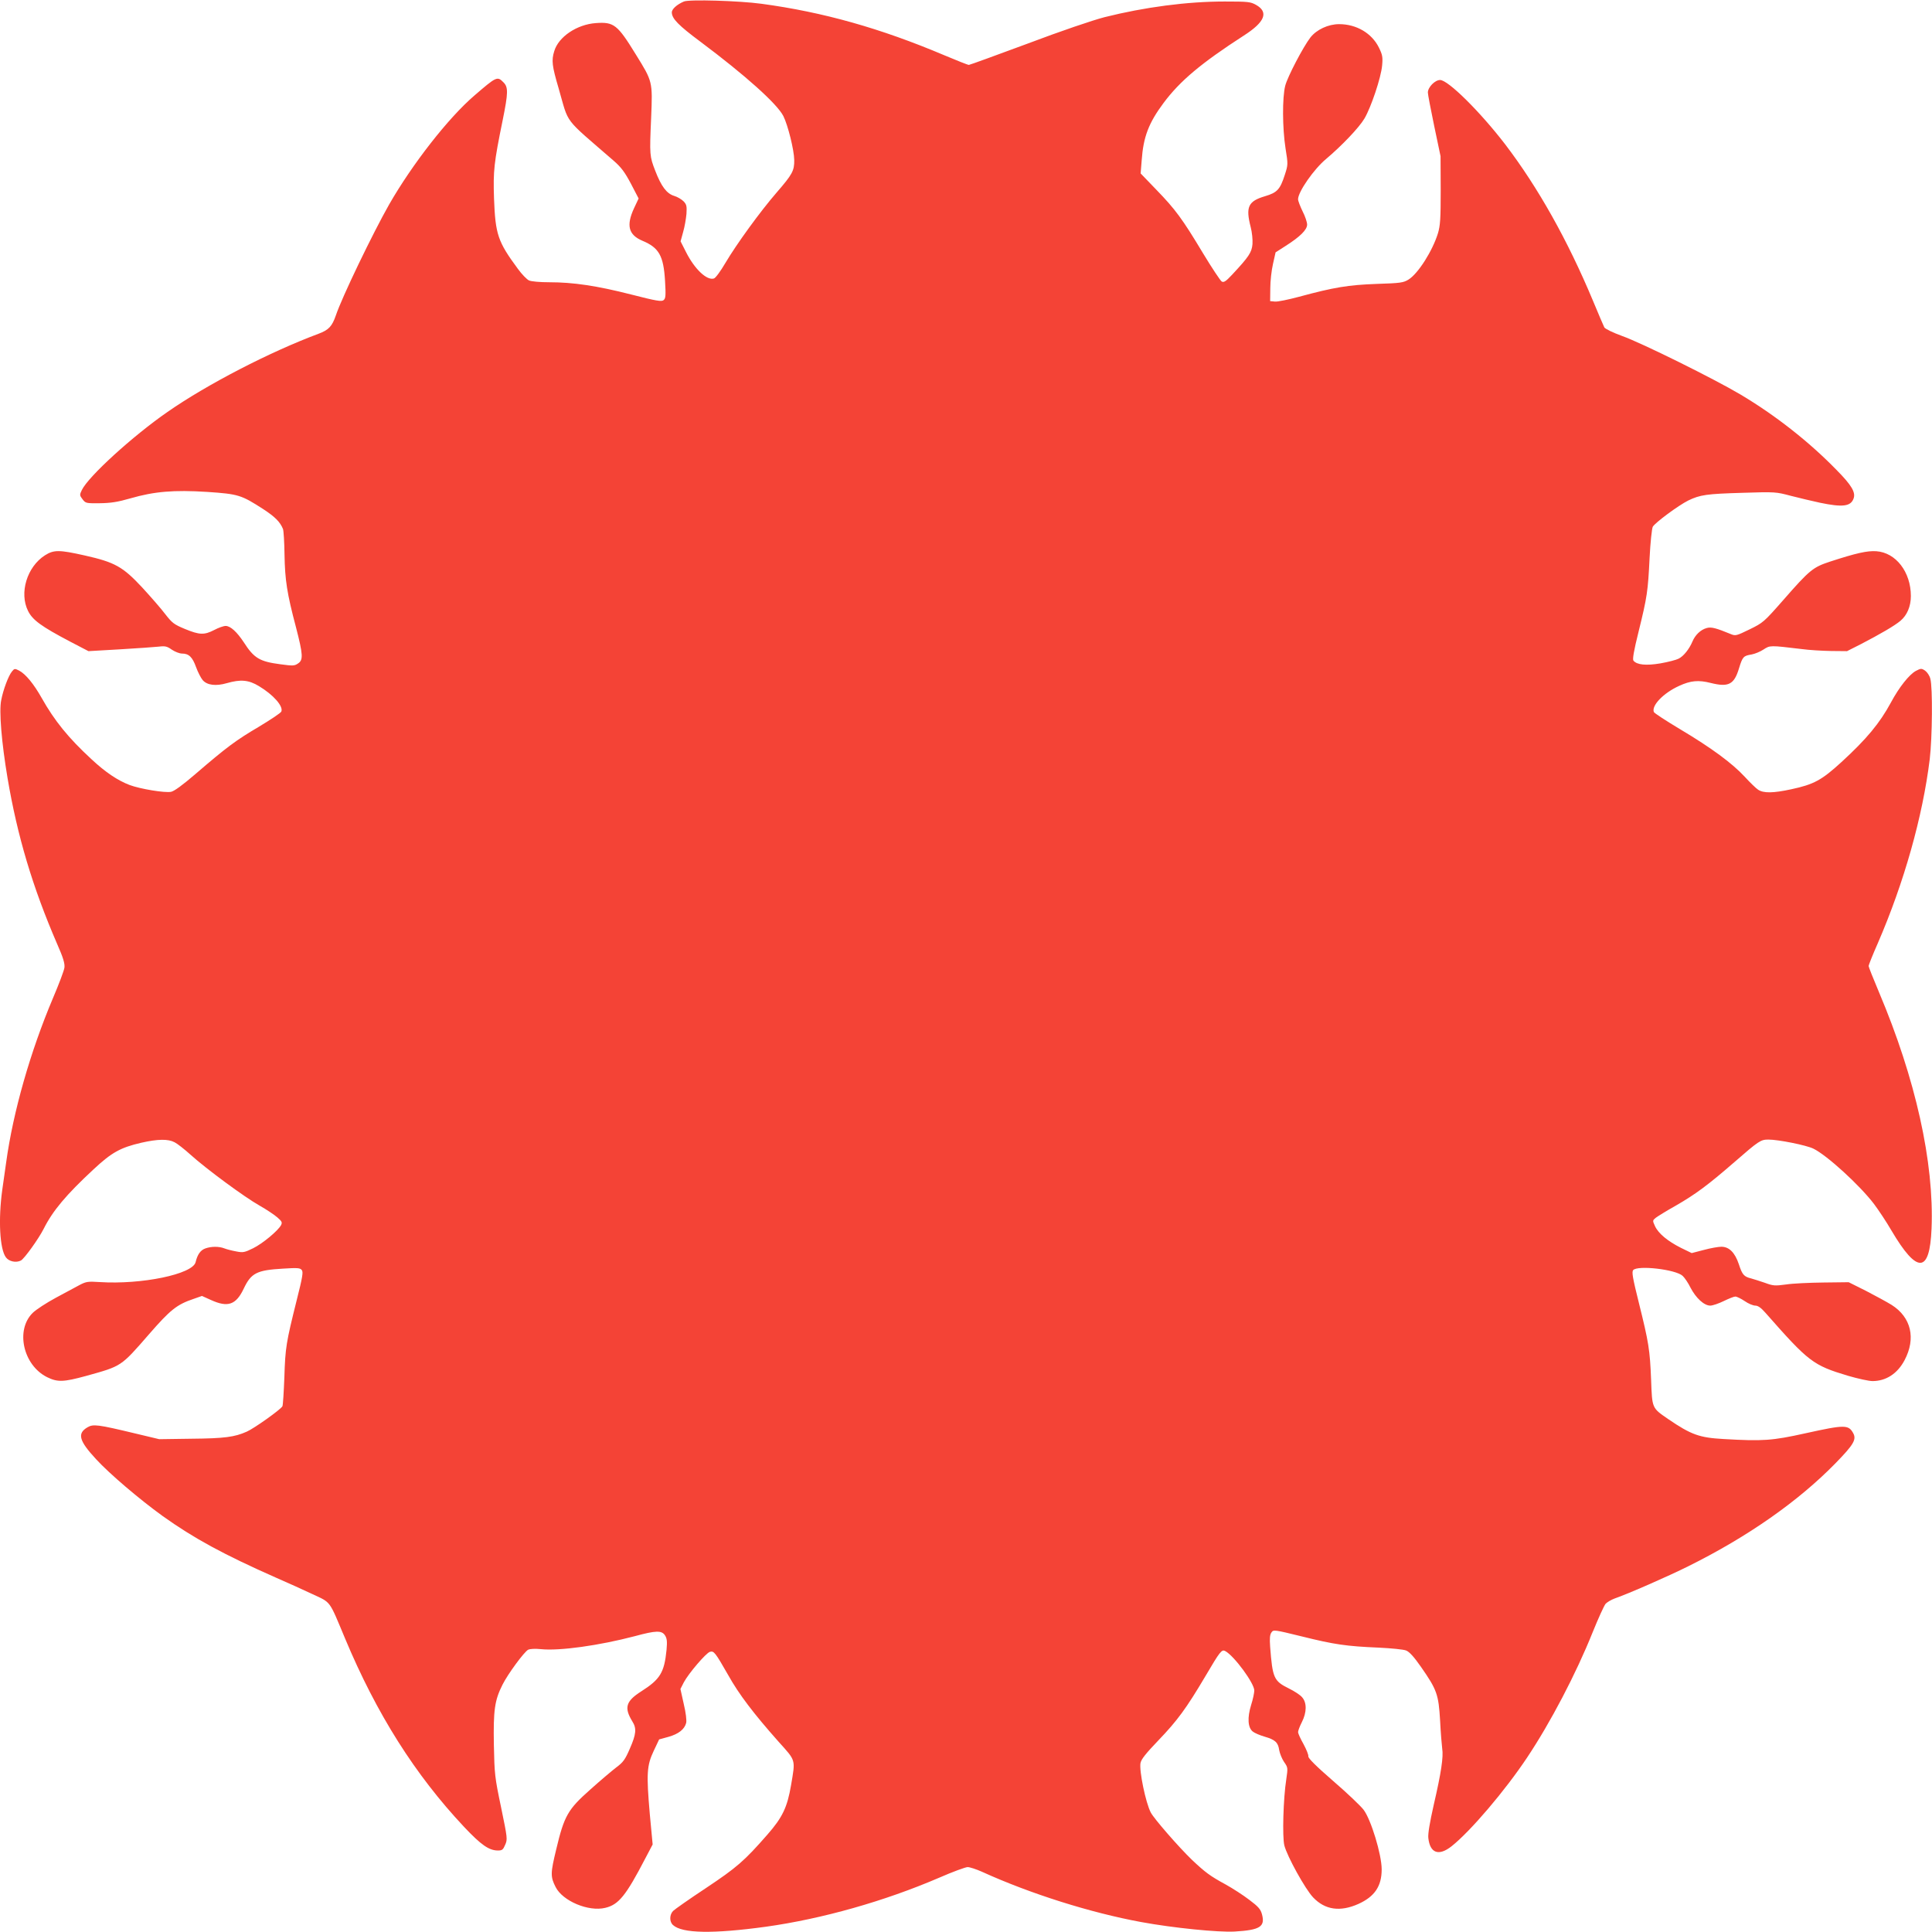 <?xml version="1.0" standalone="no"?>
<!DOCTYPE svg PUBLIC "-//W3C//DTD SVG 20010904//EN"
 "http://www.w3.org/TR/2001/REC-SVG-20010904/DTD/svg10.dtd">
<svg version="1.0" xmlns="http://www.w3.org/2000/svg"
 width="1280pt" height="1280pt" viewBox="0 0 1280 1280"
 preserveAspectRatio="xMidYMid meet">
<g transform="translate(0,1280) scale(0.1,-0.1)"
fill="#f44336" stroke="none">
<path d="M4531 12790 c-47 -20 -81 -51 -80 -73 1 -41 44 -85 189 -193 298
-223 508 -411 550 -493 30 -60 71 -224 72 -291 1 -71 -12 -95 -117 -216 -109
-126 -265 -341 -339 -466 -31 -53 -65 -100 -76 -103 -47 -15 -128 62 -185 175
l-36 71 17 62 c10 34 19 88 22 120 3 51 1 62 -19 83 -13 13 -41 30 -62 36 -50
15 -86 63 -126 167 -37 96 -38 102 -27 351 10 242 10 239 -102 420 -121 197
-145 216 -265 207 -125 -9 -247 -91 -275 -186 -19 -61 -15 -97 29 -246 71
-245 25 -185 366 -481 49 -43 72 -74 113 -151 l51 -98 -31 -66 c-52 -113 -36
-175 56 -214 110 -46 140 -99 150 -265 6 -99 4 -117 -9 -128 -13 -12 -48 -6
-216 37 -227 58 -384 81 -541 81 -62 0 -120 5 -135 12 -14 6 -48 41 -74 77
-133 180 -149 228 -158 466 -6 184 -1 233 58 522 36 178 37 216 4 248 -40 41
-46 38 -191 -87 -174 -149 -413 -456 -566 -723 -108 -190 -313 -615 -353 -735
-25 -72 -47 -96 -114 -121 -322 -120 -738 -335 -1001 -518 -231 -160 -525
-428 -568 -518 -15 -31 -15 -35 5 -61 20 -26 23 -27 114 -26 73 1 119 8 202
32 159 46 288 57 509 43 208 -14 226 -20 372 -114 78 -51 112 -85 131 -132 4
-11 9 -87 10 -170 3 -168 16 -255 76 -481 47 -182 49 -217 13 -240 -23 -16
-35 -16 -116 -5 -138 18 -175 40 -243 146 -45 68 -88 108 -120 108 -14 0 -48
-12 -76 -27 -66 -34 -97 -33 -194 7 -72 30 -84 39 -130 98 -27 36 -97 116
-154 178 -128 137 -180 166 -380 211 -170 38 -204 38 -263 1 -119 -76 -172
-249 -112 -369 30 -60 87 -102 279 -203 l121 -63 209 12 c116 7 232 15 258 18
41 5 54 2 85 -20 21 -14 51 -26 68 -26 45 0 69 -23 93 -90 12 -33 32 -72 44
-86 29 -34 88 -41 160 -20 91 26 144 22 213 -20 95 -57 162 -133 148 -168 -3
-9 -71 -54 -149 -101 -151 -89 -212 -134 -420 -313 -86 -74 -141 -114 -162
-118 -42 -8 -204 19 -274 45 -79 30 -161 85 -253 171 -153 141 -245 255 -330
406 -53 94 -106 158 -149 181 -29 15 -32 14 -48 -6 -23 -28 -58 -121 -71 -190
-15 -71 2 -278 42 -516 65 -384 165 -721 329 -1100 40 -90 51 -129 48 -155 -2
-19 -37 -111 -77 -205 -148 -350 -263 -750 -309 -1085 -6 -41 -18 -124 -26
-183 -27 -195 -17 -392 24 -447 20 -28 68 -38 100 -21 23 13 118 145 151 211
60 119 148 224 330 393 120 112 178 144 316 176 110 25 178 26 221 3 18 -9 65
-46 105 -82 104 -94 359 -282 457 -337 46 -26 100 -62 119 -79 30 -26 33 -33
24 -51 -21 -38 -122 -122 -185 -153 -57 -28 -67 -30 -112 -21 -28 5 -63 14
-78 20 -36 14 -86 14 -126 0 -32 -11 -53 -40 -65 -91 -19 -80 -359 -150 -636
-132 -77 5 -89 3 -130 -18 -25 -14 -97 -52 -160 -86 -63 -34 -132 -79 -153
-100 -116 -113 -64 -347 95 -426 69 -34 108 -33 258 8 237 66 229 60 417 276
142 163 184 197 297 235 l54 19 60 -27 c112 -51 166 -32 217 76 49 103 86 122
260 132 95 6 113 5 124 -9 11 -13 6 -45 -34 -203 -69 -277 -75 -311 -81 -508
-4 -99 -9 -185 -13 -192 -11 -21 -186 -146 -236 -168 -81 -36 -147 -45 -370
-47 l-210 -3 -155 37 c-254 61 -282 64 -320 42 -70 -41 -57 -89 57 -212 88
-96 288 -266 439 -375 207 -148 403 -255 756 -411 70 -30 177 -79 237 -107
126 -59 109 -36 217 -294 209 -500 464 -903 788 -1248 114 -121 166 -157 225
-157 28 0 34 5 48 38 16 36 15 44 -27 247 -42 200 -44 220 -48 415 -4 229 5
295 57 398 36 72 143 217 170 232 13 6 45 8 84 4 124 -13 387 24 623 86 140
38 178 39 200 5 13 -21 15 -39 10 -96 -15 -150 -42 -195 -168 -275 -102 -65
-114 -108 -59 -198 30 -47 26 -85 -16 -181 -31 -72 -44 -90 -88 -123 -29 -22
-107 -88 -174 -148 -149 -132 -173 -174 -226 -397 -38 -157 -39 -180 -4 -249
47 -93 218 -165 329 -138 89 21 137 81 265 327 l49 93 -19 202 c-23 266 -20
321 26 418 l36 76 62 17 c67 19 106 50 117 92 4 16 -2 68 -16 126 l-22 99 23
45 c31 58 146 193 172 201 27 8 35 -3 121 -153 72 -129 169 -256 334 -442 117
-130 112 -115 83 -288 -25 -147 -57 -214 -157 -328 -153 -175 -203 -218 -407
-354 -109 -72 -207 -141 -217 -151 -25 -25 -26 -72 -1 -94 61 -56 266 -59 616
-11 371 52 783 168 1148 325 89 39 174 70 188 70 14 0 57 -14 95 -31 321 -146
718 -271 1054 -333 212 -39 510 -69 620 -63 168 10 203 32 181 114 -9 34 -24
51 -84 96 -39 30 -110 76 -157 102 -103 56 -135 80 -224 164 -86 83 -251 272
-272 313 -34 66 -77 275 -68 327 5 26 35 63 118 150 126 131 186 213 311 424
99 168 109 181 133 168 59 -32 192 -213 192 -261 0 -15 -9 -59 -21 -96 -26
-84 -22 -150 11 -176 12 -10 48 -25 79 -34 69 -20 89 -38 96 -89 4 -22 18 -57
32 -78 26 -37 26 -39 15 -115 -20 -126 -27 -382 -13 -438 18 -72 139 -291 191
-345 79 -83 179 -97 300 -43 108 49 154 118 154 229 0 98 -71 331 -120 395
-19 25 -109 111 -202 191 -114 99 -166 151 -164 163 2 9 -13 46 -32 81 -20 35
-36 71 -36 79 0 9 11 39 25 66 33 65 34 129 2 165 -12 15 -52 41 -87 58 -101
50 -109 69 -125 277 -4 56 -2 80 9 95 13 19 18 18 202 -27 213 -53 294 -65
509 -74 83 -4 164 -12 181 -19 22 -9 52 -42 98 -108 106 -152 117 -183 127
-356 4 -80 11 -164 14 -186 9 -54 -7 -161 -56 -372 -27 -120 -39 -192 -36
-220 11 -101 69 -122 154 -55 125 99 354 368 500 587 155 232 324 555 434 829
38 94 77 180 87 191 11 11 37 26 58 34 90 31 359 149 489 214 395 196 730 431
976 683 119 122 139 156 118 197 -32 59 -55 59 -318 1 -221 -49 -281 -53 -541
-38 -161 9 -215 28 -369 133 -107 74 -105 69 -112 259 -8 201 -16 248 -81 510
-41 164 -48 205 -38 217 29 34 282 5 328 -38 13 -12 37 -47 52 -78 36 -69 90
-119 131 -119 16 0 56 14 89 30 33 16 67 30 77 30 10 0 38 -14 62 -30 24 -17
56 -30 70 -30 18 0 38 -14 67 -47 288 -327 315 -348 548 -418 65 -19 138 -35
162 -35 89 0 165 49 212 138 77 145 44 285 -86 367 -31 19 -108 61 -170 93
l-114 57 -166 -2 c-92 -1 -204 -6 -249 -13 -74 -10 -86 -9 -140 11 -32 11 -73
24 -91 29 -48 12 -59 24 -82 95 -26 77 -64 115 -116 115 -19 0 -71 -9 -115
-21 l-81 -21 -72 35 c-87 44 -148 94 -171 143 -17 37 -17 38 5 56 12 9 71 46
132 80 132 76 214 137 388 288 163 142 175 150 226 150 66 0 251 -37 298 -60
89 -43 307 -242 402 -367 30 -40 82 -118 115 -175 171 -290 254 -286 266 12
18 438 -106 994 -348 1566 -38 90 -69 168 -69 174 0 6 27 74 61 151 174 402
297 838 344 1219 17 143 20 476 4 533 -5 21 -21 44 -35 54 -24 16 -28 15 -61
-2 -44 -24 -111 -108 -165 -209 -74 -137 -162 -243 -328 -395 -131 -120 -183
-148 -332 -180 -120 -26 -184 -27 -220 -3 -14 9 -54 48 -88 85 -83 90 -220
191 -426 314 -95 57 -174 108 -177 116 -16 43 64 126 168 173 76 35 128 40
210 19 117 -29 154 -10 186 96 24 78 29 84 84 93 22 4 58 19 79 33 43 28 42
28 251 3 50 -7 138 -12 196 -13 l106 -1 93 47 c125 65 222 121 261 154 44 37
69 96 69 164 0 159 -99 288 -229 297 -60 4 -132 -12 -307 -69 -112 -37 -134
-54 -308 -253 -130 -148 -135 -152 -225 -196 -86 -42 -93 -44 -124 -31 -97 40
-130 49 -160 40 -40 -11 -76 -46 -94 -89 -21 -50 -59 -98 -92 -114 -15 -8 -69
-22 -120 -31 -95 -16 -156 -10 -179 18 -7 9 2 64 34 192 57 231 62 267 73 489
5 102 15 194 21 206 15 27 169 141 235 174 79 38 121 44 360 51 217 7 222 6
320 -20 55 -14 142 -35 194 -46 149 -31 202 -24 221 27 16 41 -12 89 -113 191
-181 186 -405 362 -637 500 -172 102 -651 340 -783 387 -63 23 -112 47 -118
57 -5 10 -39 89 -75 176 -168 402 -364 751 -582 1037 -166 216 -378 426 -431
426 -34 0 -81 -48 -81 -83 0 -12 19 -112 42 -222 l42 -200 1 -225 c0 -190 -3
-234 -18 -285 -36 -117 -131 -267 -195 -307 -34 -21 -53 -24 -212 -29 -188 -7
-280 -22 -513 -85 -71 -19 -143 -34 -160 -32 l-32 3 1 85 c0 47 8 119 18 162
l17 76 67 43 c96 61 142 107 142 141 0 16 -13 55 -30 88 -16 33 -30 69 -30 80
0 49 105 200 186 267 103 87 218 207 254 268 44 75 110 271 117 352 5 54 2 70
-21 117 -47 96 -149 156 -264 156 -72 0 -149 -36 -190 -88 -48 -62 -152 -261
-167 -320 -20 -77 -19 -281 2 -415 17 -106 17 -108 -5 -176 -31 -96 -50 -117
-131 -141 -112 -33 -129 -71 -95 -204 9 -34 14 -83 12 -113 -5 -56 -24 -84
-135 -203 -42 -45 -55 -53 -69 -45 -9 6 -65 90 -123 186 -138 230 -184 292
-310 422 l-104 108 7 87 c11 155 46 247 145 380 109 146 248 263 531 446 141
90 167 156 81 204 -36 20 -52 22 -207 22 -249 0 -530 -37 -797 -104 -77 -20
-287 -91 -509 -175 -208 -77 -383 -141 -389 -141 -7 0 -80 29 -163 64 -423
179 -803 286 -1211 341 -146 20 -480 30 -514 15z"/>
</g>
</svg>
